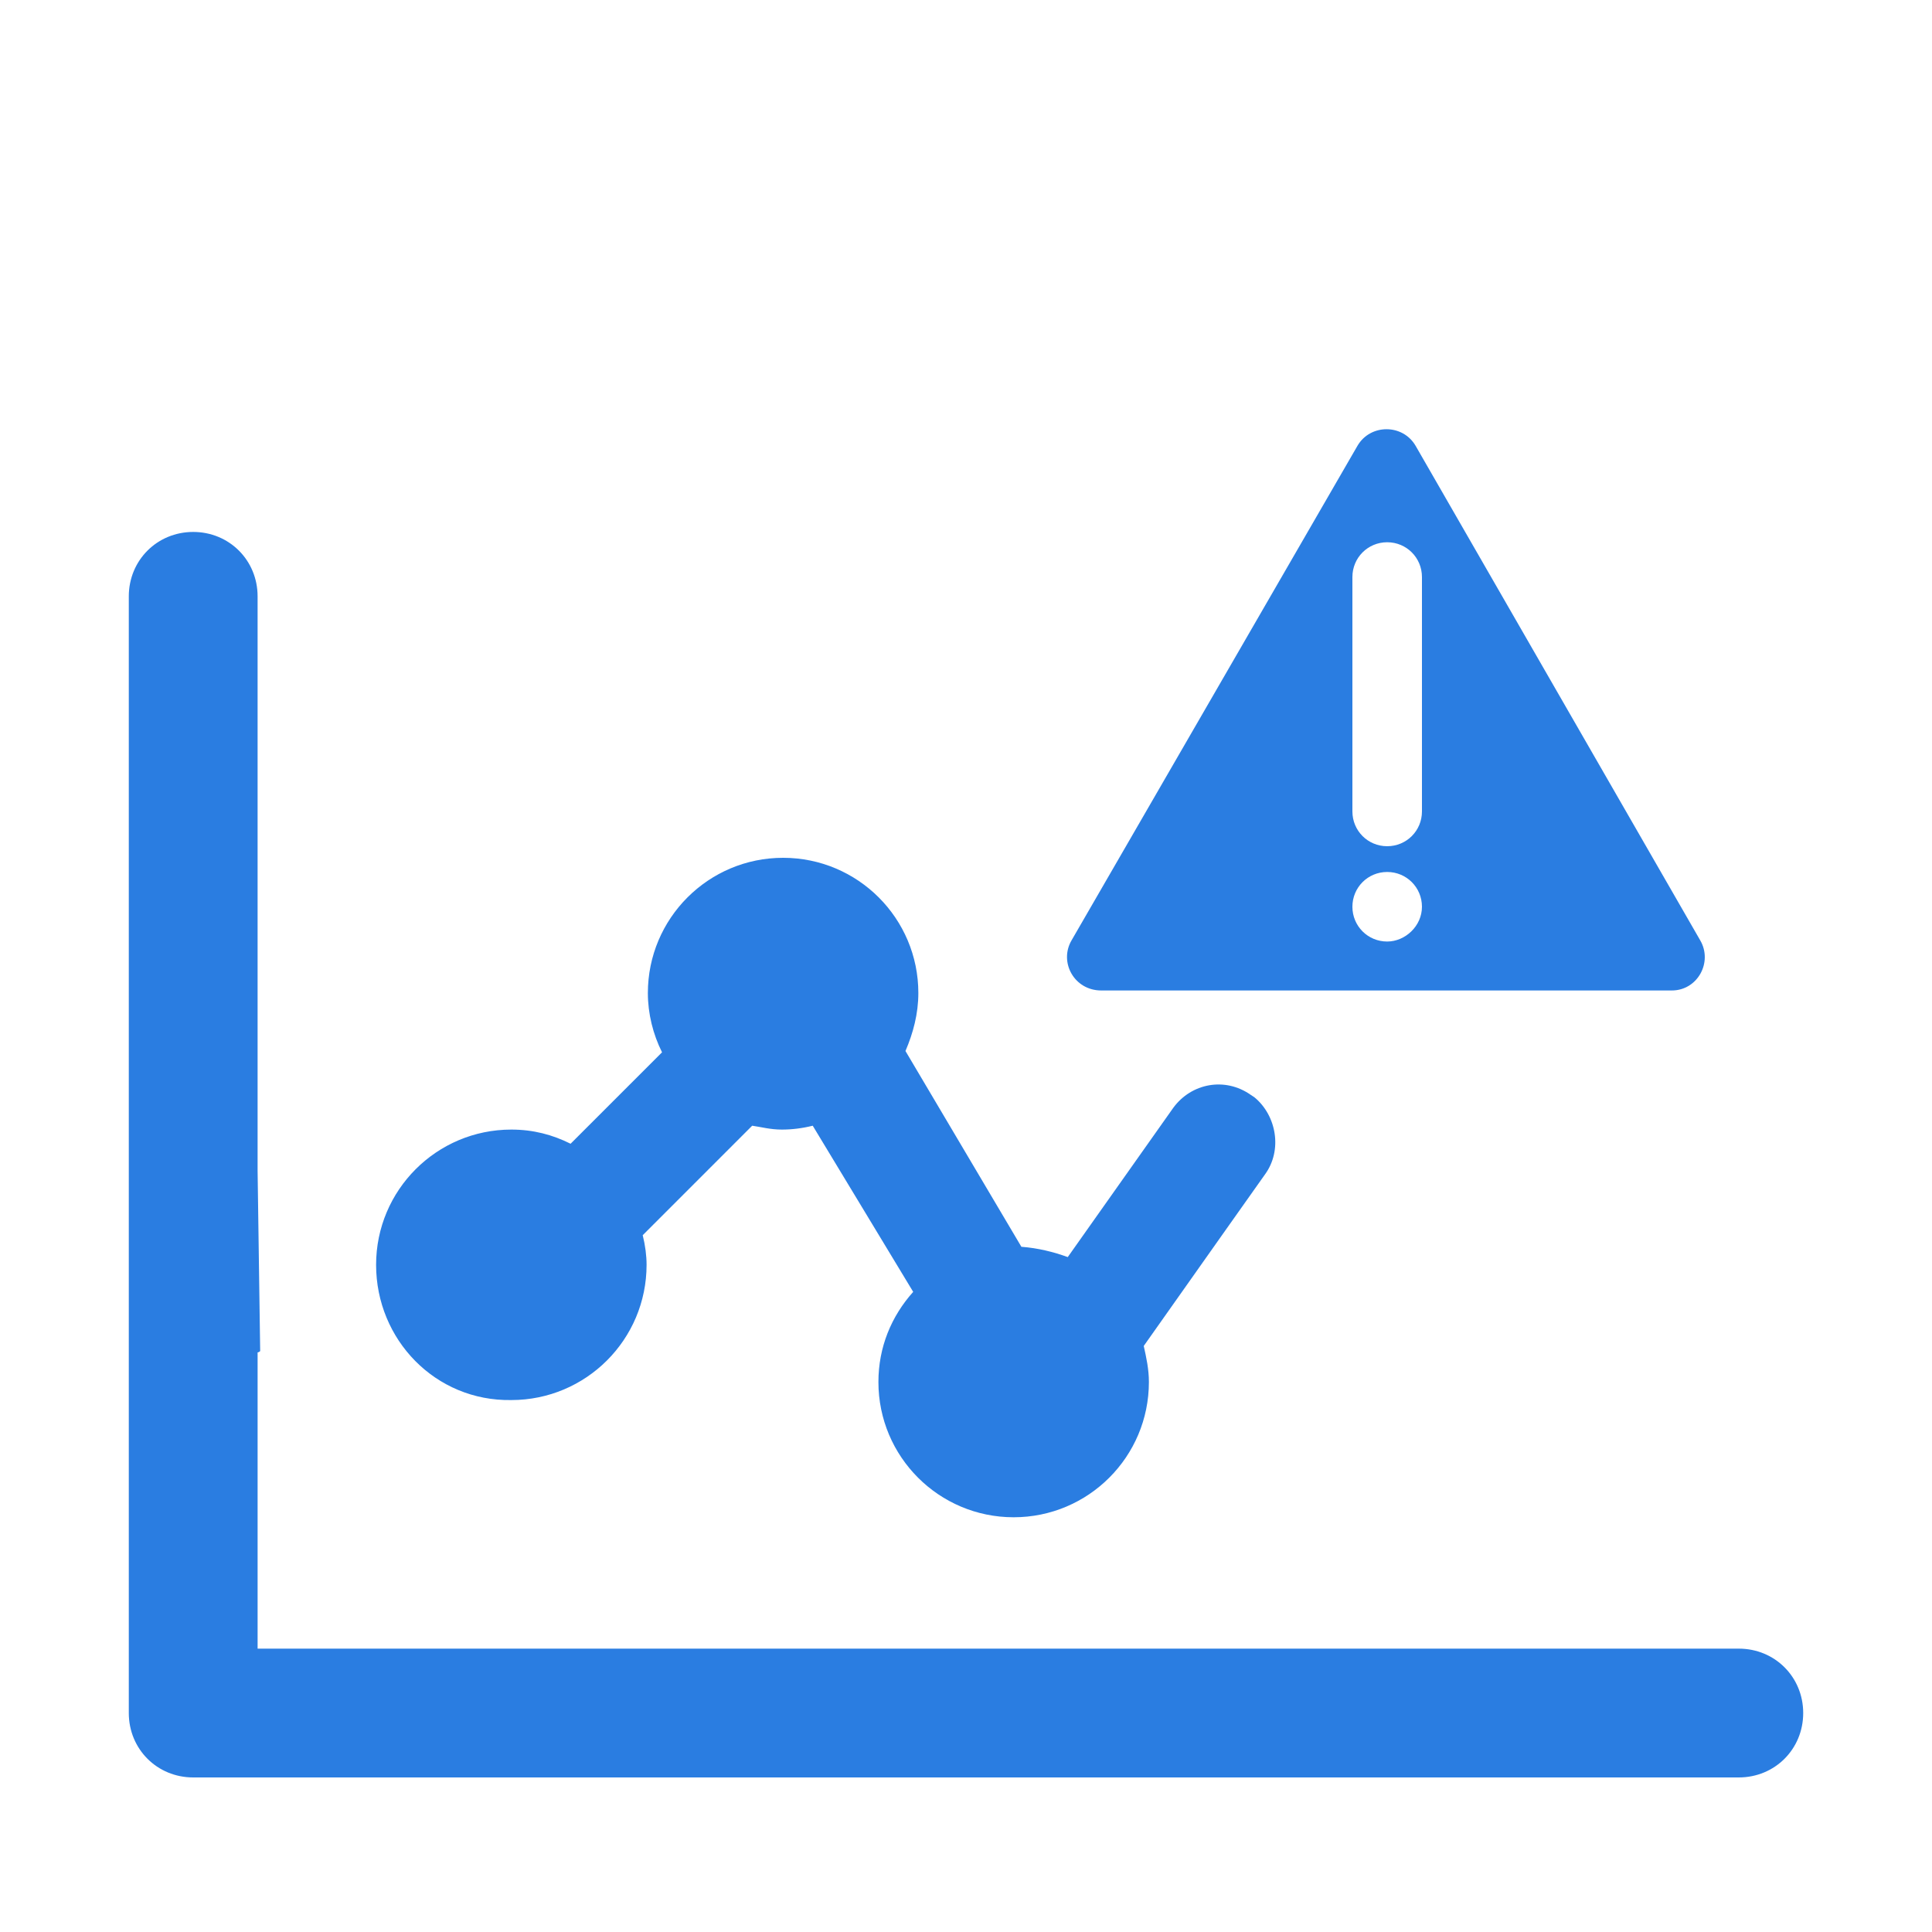 <?xml version="1.0" encoding="utf-8"?>
<!-- Generator: Adobe Illustrator 27.0.0, SVG Export Plug-In . SVG Version: 6.00 Build 0)  -->
<svg version="1.1" id="Layer_1" xmlns="http://www.w3.org/2000/svg" xmlns:xlink="http://www.w3.org/1999/xlink" x="0px" y="0px"
	 viewBox="0 0 150 150" style="enable-background:new 0 0 150 150;" xml:space="preserve">
<style type="text/css">
	.st0{fill:#2A7DE1;}
</style>
<path class="st0" d="M132,73l-22.1-38.4c-1-1.7-3.5-1.7-4.5,0L83.2,73c-1,1.7,0.2,3.9,2.3,3.9h44.3C131.8,76.9,133,74.7,132,73
	L132,73L132,73z M105,44.8c0-1.5,1.2-2.7,2.7-2.7c1.5,0,2.7,1.2,2.7,2.7V63c0,1.5-1.2,2.7-2.7,2.7c-1.5,0-2.7-1.2-2.7-2.7V44.8z
	 M107.7,73.1c-1.5,0-2.7-1.2-2.7-2.7s1.2-2.7,2.7-2.7c1.5,0,2.7,1.2,2.7,2.7S109.1,73.1,107.7,73.1z M98.2,91.2
	c0,0-5.1,7.2-9.4,13.3c0.2,0.9,0.4,1.8,0.4,2.8c0,5.8-4.7,10.5-10.5,10.5c-5.8,0-10.5-4.7-10.5-10.5c0-2.7,1-5.1,2.7-7l-7.8-12.9
	c-0.8,0.2-1.6,0.3-2.4,0.3c-0.9,0-1.6-0.2-2.3-0.3l-8.5,8.5c0.2,0.8,0.3,1.6,0.3,2.3c0,5.8-4.7,10.5-10.5,10.5v0
	c-5.9,0.1-10.5-4.7-10.5-10.5c0-5.8,4.7-10.5,10.5-10.5c1.7,0,3.2,0.4,4.6,1.1l7.1-7.1c-0.7-1.4-1.1-3-1.1-4.6
	c0-5.8,4.7-10.5,10.5-10.5s10.5,4.7,10.5,10.5c0,1.6-0.4,3.1-1,4.5l9,15.2c1.3,0.1,2.5,0.4,3.6,0.8l8.2-11.6c1.4-1.9,4-2.4,6-1
	l0.3,0.2C99.1,86.6,99.6,89.3,98.2,91.2z M20.2,104.9c-0.1,0.1-0.2,0.1-0.2,0.1v23h115c2.8,0,5,2.2,5,5c0,2.8-2.2,5-5,5H15
	c-2.8,0-5-2.2-5-5V46.3c0-2.8,2.2-5,5-5s5,2.2,5,5v44.6L20.2,104.9z"/>
</svg>
